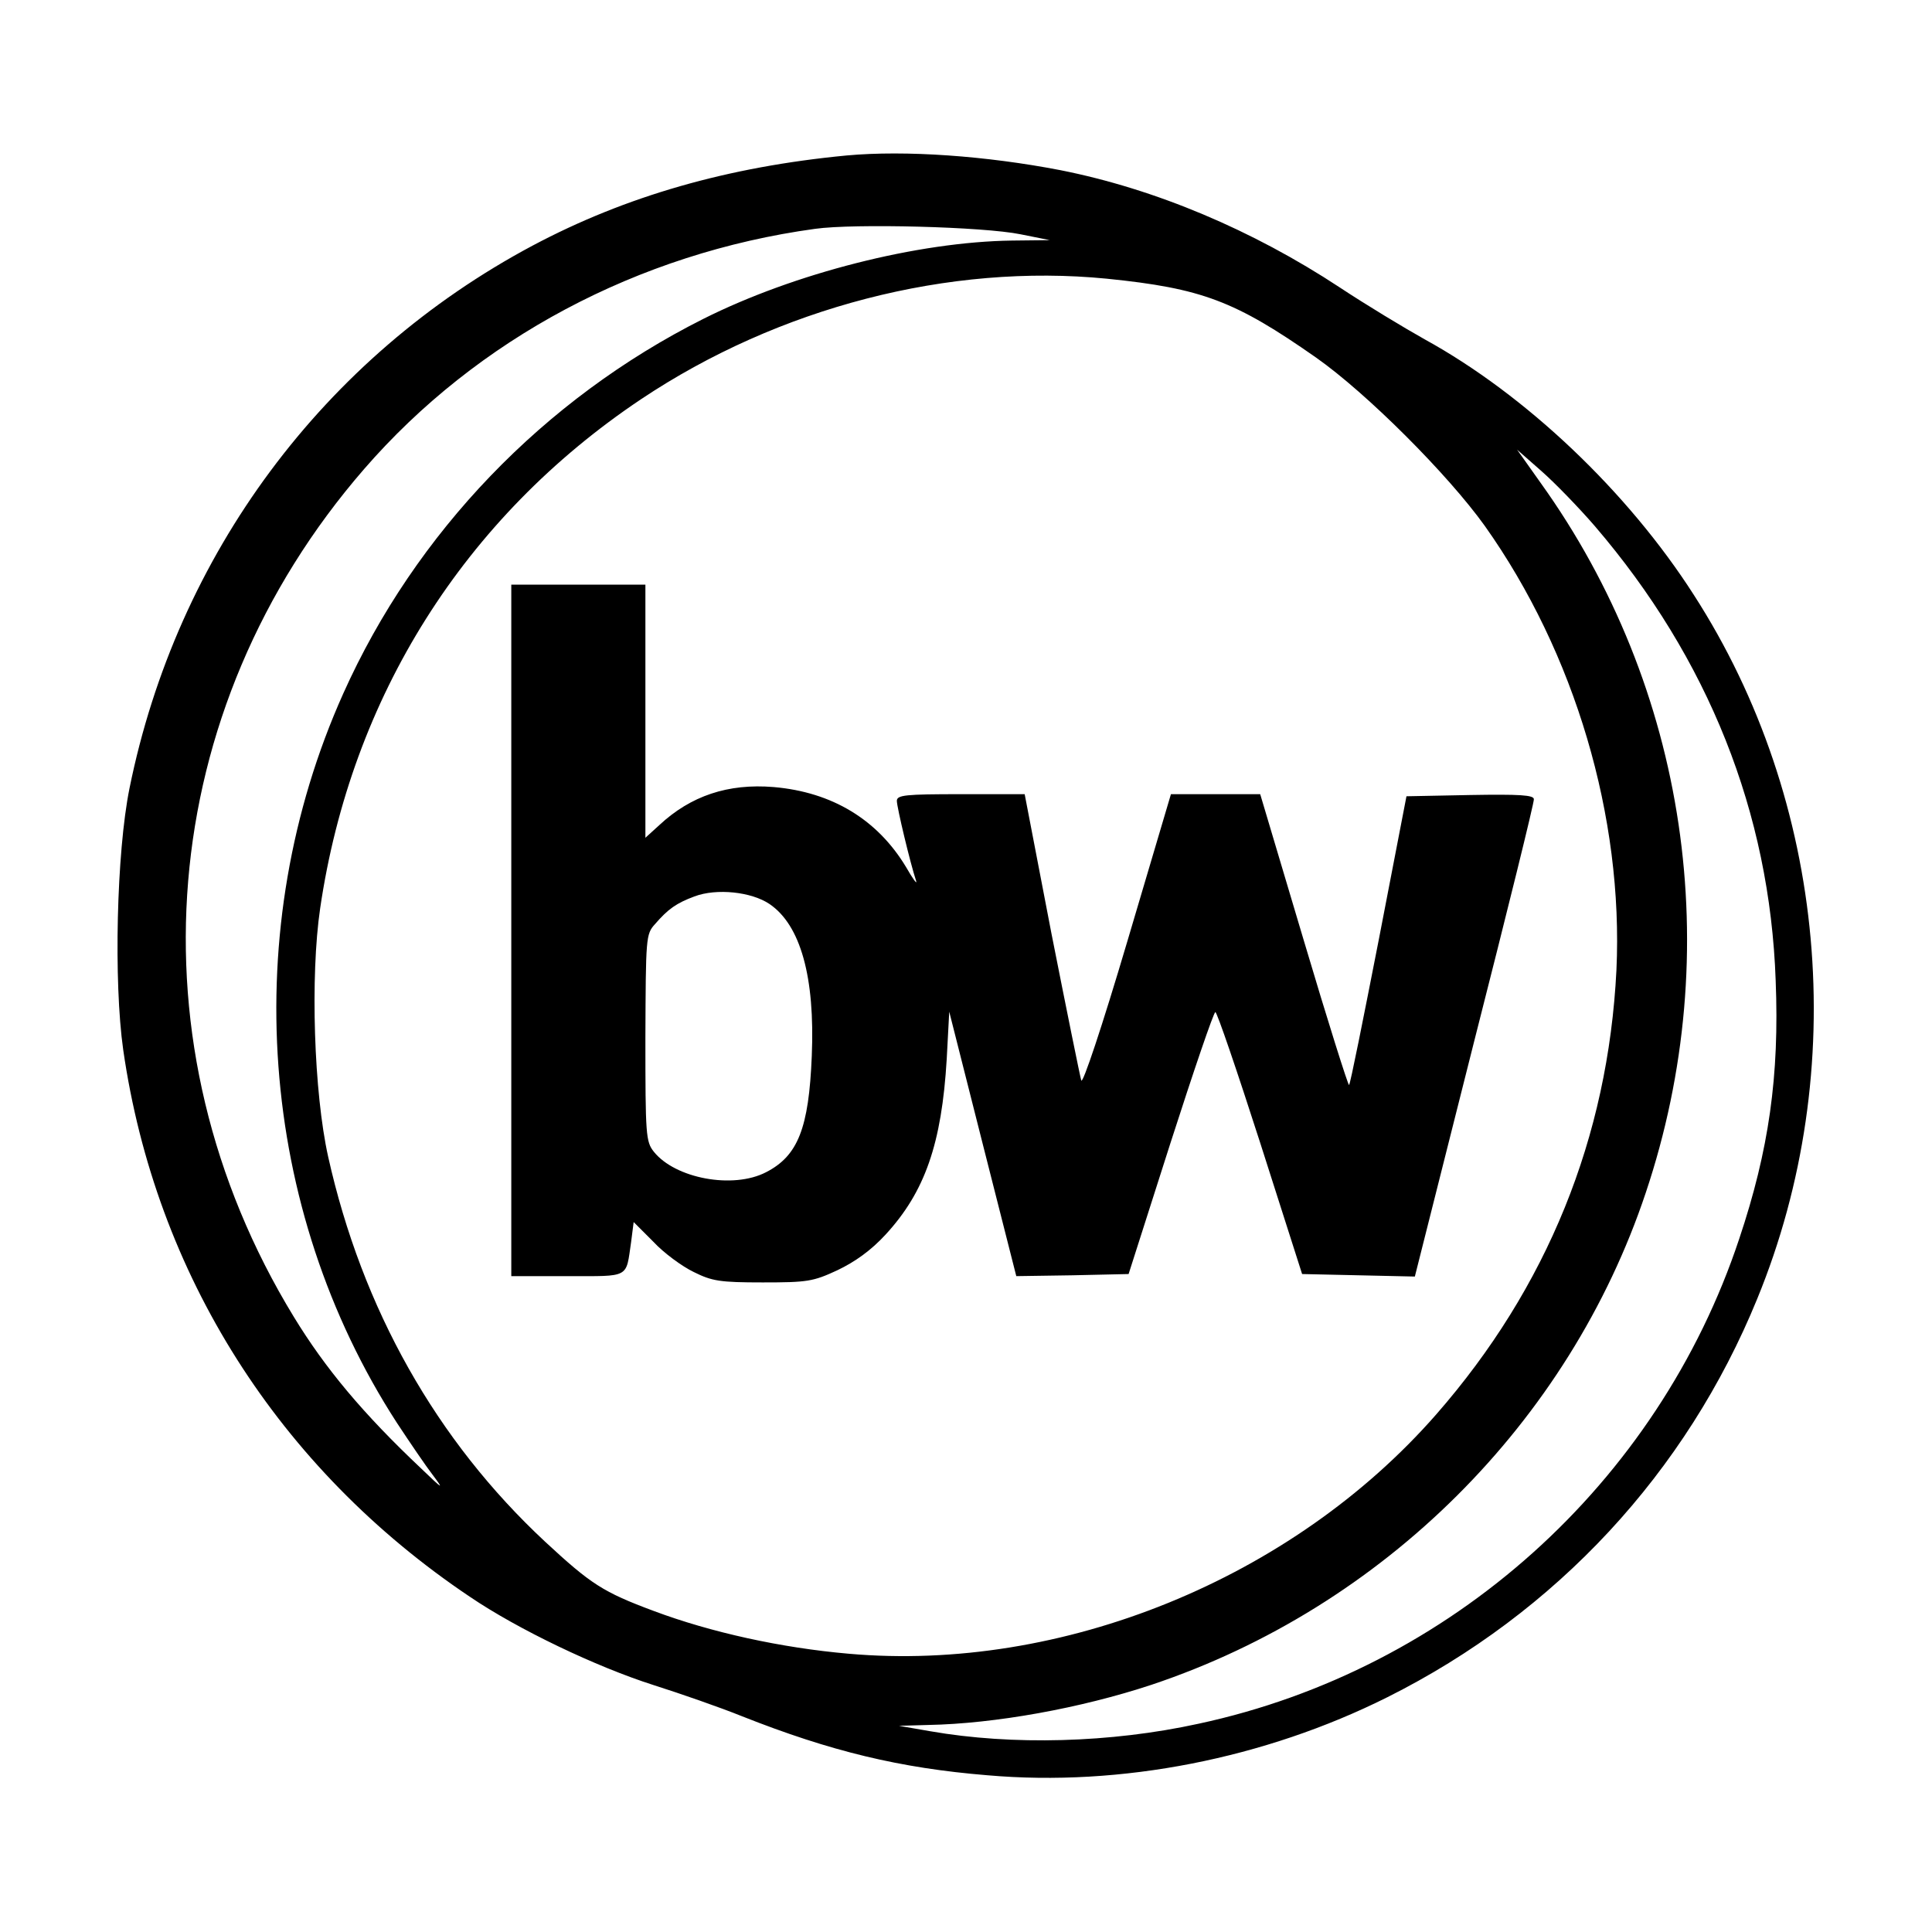 <?xml version="1.0" encoding="UTF-8" standalone="yes"?>
<svg version="1.0" xmlns="http://www.w3.org/2000/svg" width="100mm" height="100mm" viewBox="0 0 461 416" preserveAspectRatio="xMidYMid meet">
  <g transform="translate(0,416) scale(0.1,-0.1)" fill="#000000" stroke="none">
    <path d="M2020 4014 c-283 -27 -527 -97 -749 -215 -499 -266 -849 -737 -962
-1295 -31 -153 -38 -462 -15 -624 77 -535 371 -999 827 -1305 115 -78 301
-167 439 -211 63 -20 158 -53 210 -74 212 -84 378 -124 586 -141 319 -28 662
40 954 186 404 202 714 537 883 951 224 546 166 1187 -151 1679 -158 247 -402
478 -642 610 -50 28 -141 83 -203 124 -208 137 -440 235 -667 280 -176 34
-369 48 -510 35z m415 -188 l70 -14 -90 -1 c-225 -3 -520 -78 -737 -187 -380
-191 -687 -510 -859 -894 -252 -562 -203 -1229 128 -1740 31 -47 69 -103 86
-125 27 -36 24 -34 -27 15 -140 132 -230 240 -305 363 -397 650 -331 1448 168
2023 269 310 653 515 1076 573 93 13 402 5 490 -13z m206 -106 c227 -23 306
-53 499 -188 121 -85 315 -279 403 -402 215 -303 331 -695 314 -1060 -20 -399
-165 -757 -430 -1060 -344 -393 -894 -616 -1402 -571 -161 14 -329 51 -465
102 -121 45 -150 64 -259 165 -260 242 -437 556 -518 919 -34 153 -43 430 -19
593 74 504 344 932 765 1214 329 220 736 325 1112 288z m1165 -591 c270 -315
417 -683 431 -1084 9 -227 -16 -404 -87 -616 -194 -584 -689 -1028 -1290
-1157 -210 -46 -445 -52 -640 -18 l-75 13 70 2 c159 3 364 40 533 96 553 185
996 626 1179 1174 193 576 99 1206 -251 1694 l-56 79 58 -51 c33 -29 90 -88
128 -132z"/>
    <path d="M1220 2165 l0 -825 134 0 c151 0 139 -6 152 82 l6 47 47 -47 c25 -27
69 -59 96 -72 44 -22 63 -25 165 -25 106 0 120 2 178 29 42 20 80 47 115 85
94 102 134 217 146 419 l6 113 80 -316 80 -315 134 2 134 3 100 313 c55 171
103 312 107 312 4 0 52 -141 107 -312 l100 -313 135 -3 134 -3 142 563 c79
310 143 569 142 576 0 10 -34 12 -152 10 l-152 -3 -66 -342 c-37 -189 -68
-345 -71 -347 -2 -2 -51 153 -108 345 l-104 349 -106 0 -107 0 -104 -351 c-61
-206 -107 -343 -110 -332 -3 10 -35 168 -71 350 l-64 333 -152 0 c-133 0 -153
-2 -153 -16 0 -15 32 -149 46 -191 3 -10 -8 5 -24 33 -68 113 -176 179 -316
191 -109 9 -198 -21 -273 -91 l-33 -30 0 302 0 302 -160 0 -160 0 0 -825z
m616 63 c74 -50 109 -174 101 -363 -7 -172 -33 -238 -109 -277 -79 -41 -217
-15 -268 49 -19 24 -20 40 -20 272 1 239 1 247 23 271 31 36 51 50 94 66 53
20 136 11 179 -18z"/>
  </g>
</svg>